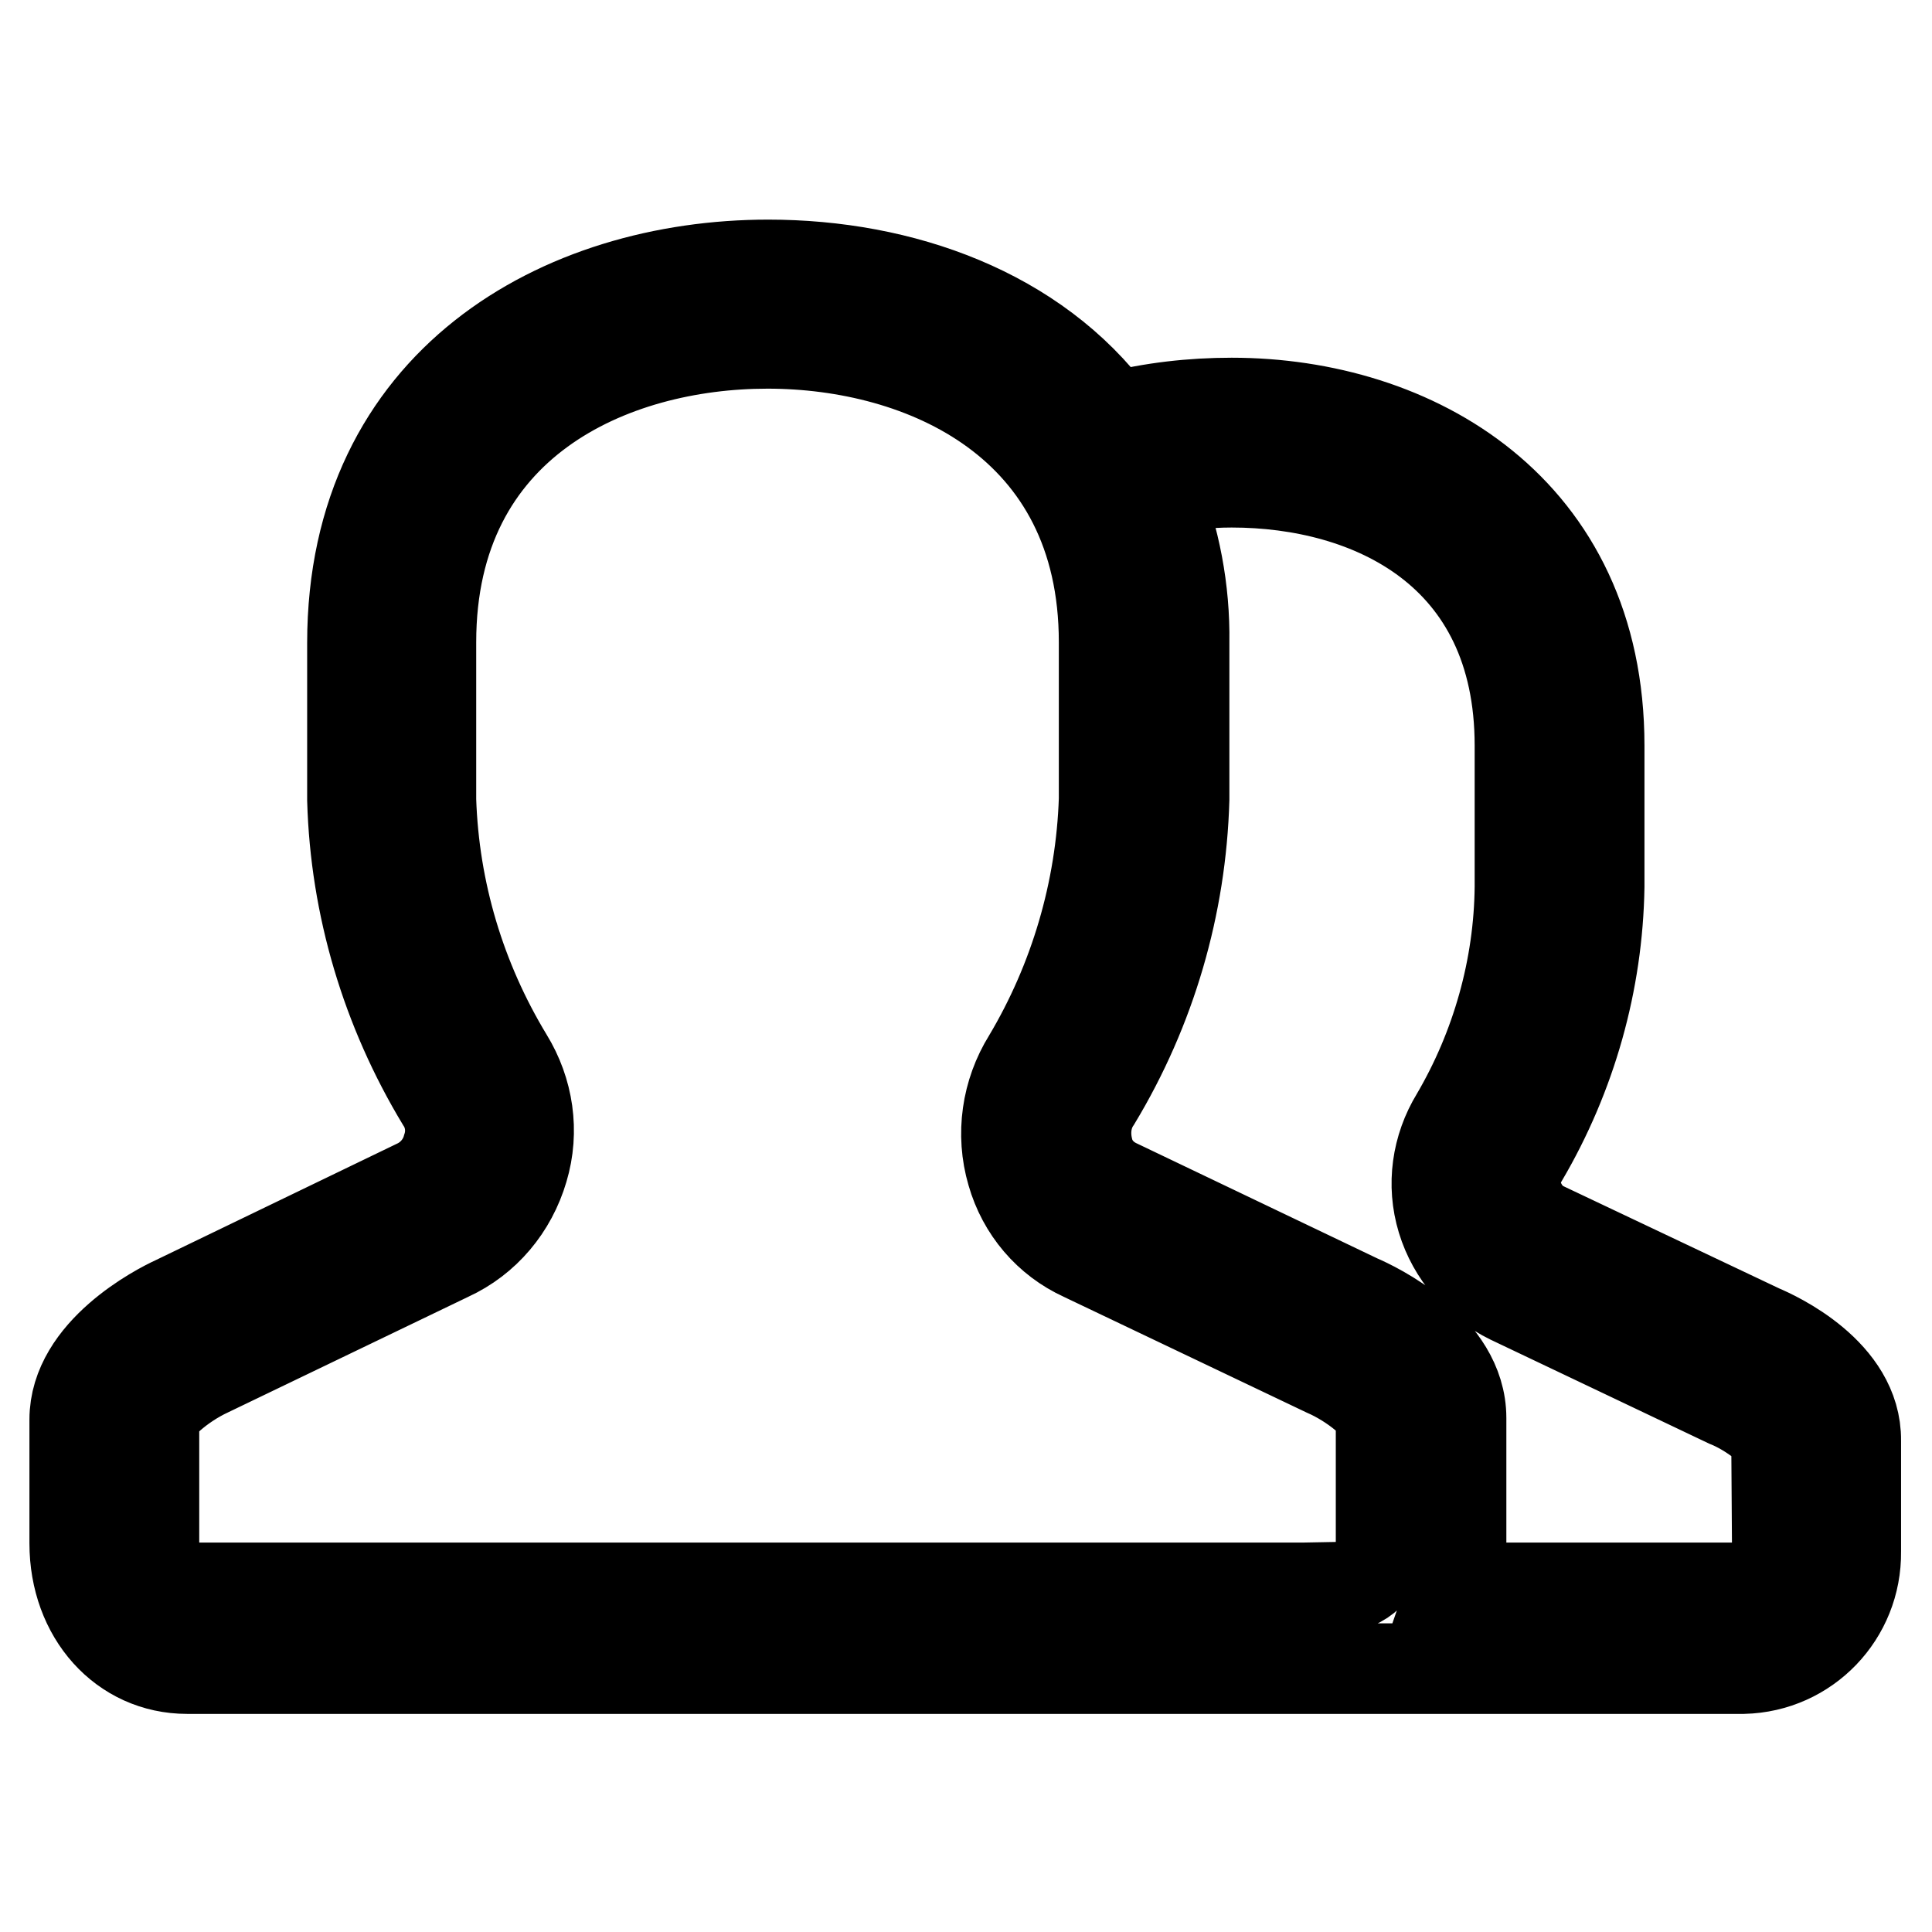 <?xml version="1.0" encoding="utf-8"?>
<!-- Svg Vector Icons : http://www.onlinewebfonts.com/icon -->
<!DOCTYPE svg PUBLIC "-//W3C//DTD SVG 1.1//EN" "http://www.w3.org/Graphics/SVG/1.1/DTD/svg11.dtd">
<svg version="1.1" xmlns="http://www.w3.org/2000/svg" xmlns:xlink="http://www.w3.org/1999/xlink" x="0px" y="0px" viewBox="0 0 256 256" enable-background="new 0 0 256 256" xml:space="preserve">
<g> <path stroke-width="12" fill-opacity="0" stroke="#000000"  d="M233.3,176.2l-28.7-13.6c-1.7-0.8-2.9-2.3-3.5-4.1c-0.5-1.7-0.3-3.6,0.7-5.1c6.4-10.9,9.9-23.3,10.1-35.9 V98.8c0-31.3-24.5-45.4-48.7-45.4c-5.3,0-10.6,0.6-15.7,1.9c-10.3-13.9-28-20.2-45.7-20.2c-27.4,0-55.1,15.5-55.1,50.1v20.8 c0.4,14.1,4.5,27.8,11.8,39.9c1.2,1.8,1.5,4.1,0.8,6.2c-0.6,2.2-2.2,4-4.2,4.9l-31.9,15.4c-2.2,1-13.3,6.7-13.3,15.7v16.4 c0,9.5,6.4,16.6,14.9,16.6h206.2c8.4-0.2,15-7.1,14.9-15.5v-14.7C246,181.9,235.2,177,233.3,176.2L233.3,176.2z M172.6,210.4H24.9 c-3.5,0-4.5-4-4.5-6.1v-16.4c0-1.2,3.4-4.4,7.3-6.2l31.8-15.3c4.8-2.2,8.3-6.4,9.8-11.5c1.5-5,0.7-10.3-2-14.7 c-6.3-10.4-9.8-22.1-10.2-34.2V85.1c0-29.2,24-39.6,44.6-39.6s44.6,10.5,44.6,39.6v20.8c-0.4,12.1-3.9,24-10.1,34.4 c-2.8,4.5-3.6,10-2.1,15.1c1.4,4.9,4.8,8.9,9.4,11l32.1,15.3c3.7,1.6,7.4,4.7,7.4,6.1v16.4c0.3,3.1-2,5.8-5.1,6.1L172.6,210.4z  M235.5,205.4c0.1,2.6-1.9,4.7-4.4,5h-38.6c0.7-2,1.1-4,1.1-6.1v-16.4c0-9.4-11.5-14.8-13.6-15.7L148,156.9 c-1.9-0.9-3.3-2.5-3.8-4.5c-0.6-2.3-0.3-4.7,1-6.6c7.3-12.1,11.3-25.8,11.7-39.9V85.1c0.1-6.9-1.2-13.8-3.8-20.2 c3.3-0.6,6.7-1,10.1-1c18.4,0,38.2,9.2,38.2,34.9v18.7c-0.1,10.7-3.1,21.3-8.5,30.5c-2.5,4.1-3.2,9-1.8,13.6 c1.4,4.6,4.7,8.4,9,10.5l28.8,13.7c3,1.2,6.3,3.8,6.5,4.9L235.5,205.4z"/></g>
</svg>